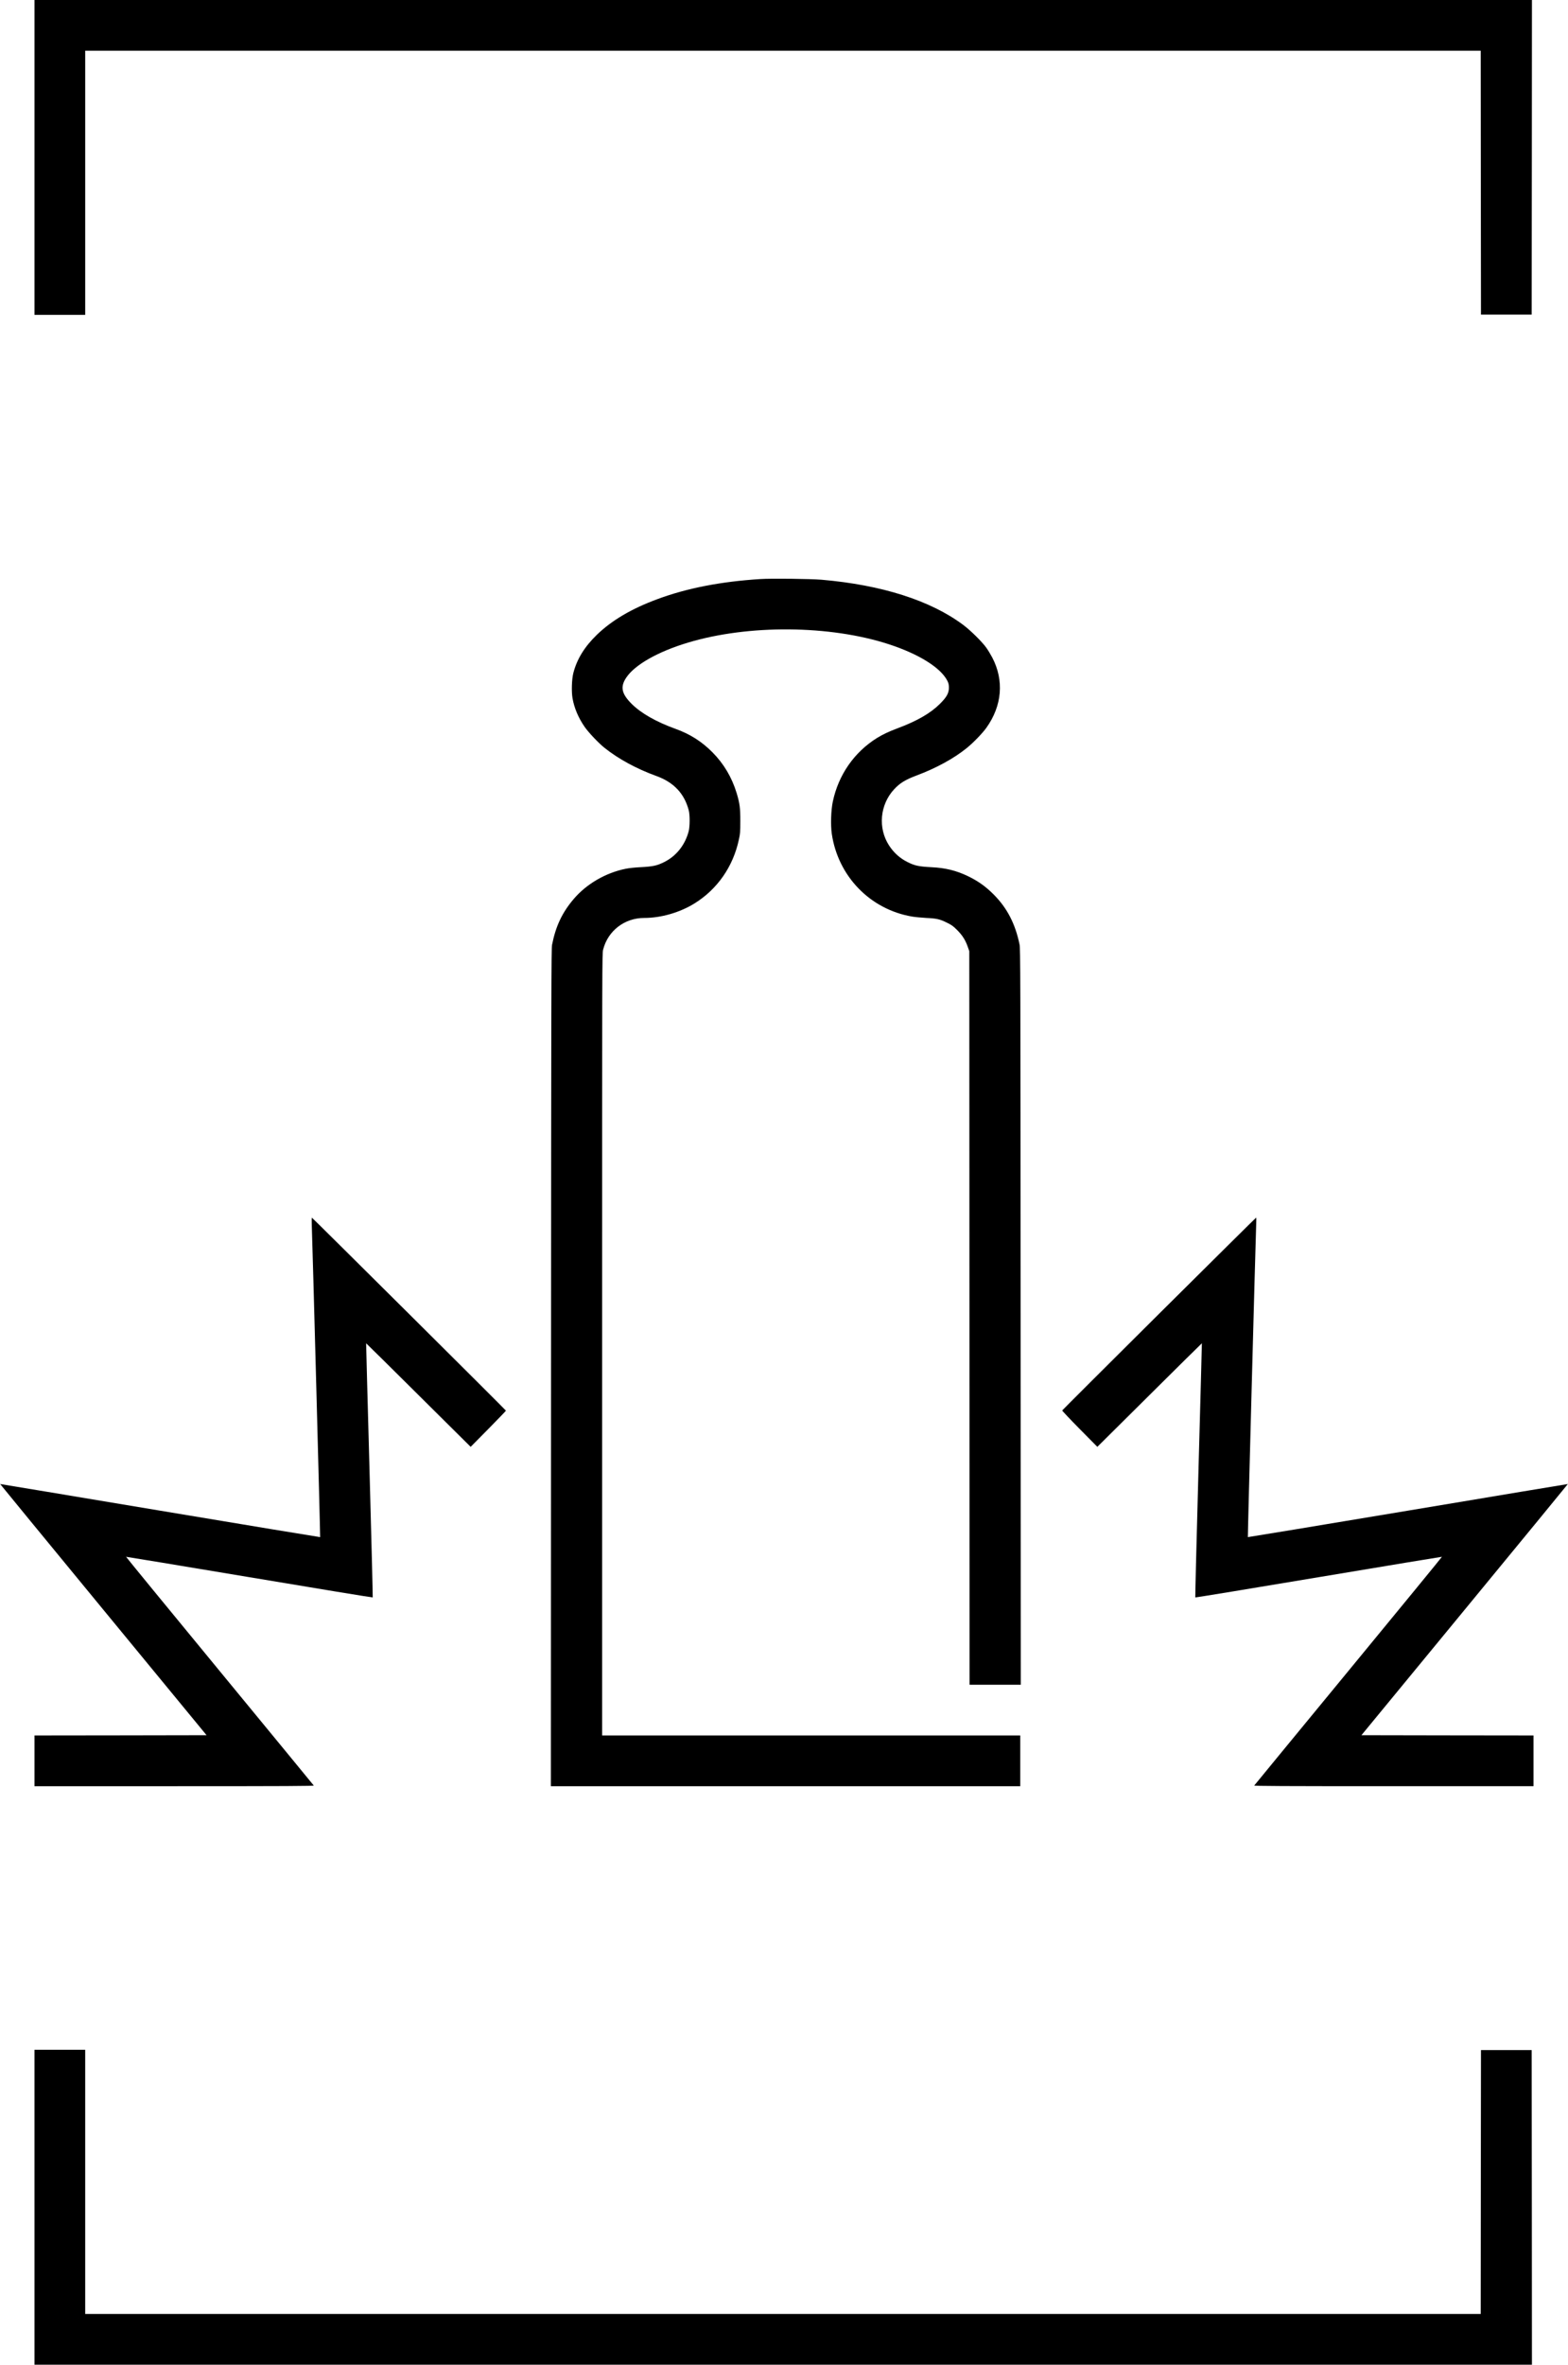<?xml version="1.0" standalone="no"?>
<!DOCTYPE svg PUBLIC "-//W3C//DTD SVG 20010904//EN"
 "http://www.w3.org/TR/2001/REC-SVG-20010904/DTD/svg10.dtd">
<svg version="1.0" xmlns="http://www.w3.org/2000/svg"
 width="3000pt" height="4522pt" viewBox="0 0 3000 4522"
 preserveAspectRatio="xMidYMid meet">

<g transform="translate(0,4522) scale(0.1,-0.1)"
fill="#000000" stroke="none">
<path d="M660 42210 l0 -3010 485 0 485 0 0 2525 0 2525 13350 0 13350 0 2
-2522 3 -2523 485 0 485 0 3 3008 2 3007 -14325 0 -14325 0 0 -3010z"/>
<path d="M14545 34149 c-755 -48 -1404 -174 -1973 -386 -491 -182 -864 -402
-1151 -678 -237 -229 -384 -468 -452 -735 -30 -120 -37 -351 -15 -480 33 -186
110 -370 229 -543 72 -106 266 -311 382 -404 265 -212 612 -401 995 -540 331
-120 532 -333 617 -653 24 -92 23 -310 -1 -404 -69 -260 -234 -469 -461 -584
-145 -73 -218 -89 -467 -102 -101 -5 -217 -17 -278 -30 -382 -77 -748 -290
-991 -575 -223 -261 -346 -521 -417 -880 -14 -72 -16 -841 -19 -8082 l-3
-8003 4490 0 4490 0 0 485 0 485 -4000 0 -4000 0 0 7473 c0 7469 0 7474 20
7553 92 360 410 604 786 604 323 0 682 104 964 279 437 272 738 706 847 1221
25 114 27 146 27 350 1 253 -11 340 -70 537 -91 300 -247 563 -464 781 -205
206 -427 347 -705 447 -373 135 -659 298 -841 479 -193 193 -220 325 -102 501
163 245 609 498 1181 669 1156 348 2714 336 3842 -31 575 -187 994 -449 1121
-700 23 -47 28 -71 29 -129 0 -106 -41 -180 -170 -309 -181 -181 -437 -329
-820 -472 -154 -57 -278 -116 -385 -182 -436 -271 -738 -705 -846 -1216 -35
-165 -44 -447 -20 -615 119 -814 735 -1448 1538 -1584 54 -9 176 -21 270 -26
204 -10 258 -23 398 -92 92 -45 116 -63 195 -142 100 -101 156 -190 202 -321
l28 -80 3 -7012 2 -7013 490 0 490 0 -3 7033 c-3 6618 -4 7037 -20 7117 -81
397 -238 701 -497 960 -152 153 -301 258 -495 351 -220 105 -425 156 -693 169
-246 13 -322 29 -462 100 -143 72 -258 175 -349 314 -217 333 -177 781 96
1076 109 118 215 183 428 263 376 141 711 323 960 524 125 101 302 283 378
390 300 421 340 904 112 1341 -30 57 -80 140 -112 185 -81 115 -305 336 -445
440 -625 467 -1560 764 -2708 863 -217 18 -960 27 -1175 13z"/>
<path d="M5965 21803 c12 -283 165 -5967 160 -5971 -2 -2 -1380 225 -3062 506
-1681 281 -3058 510 -3060 509 -1 -2 887 -1083 1973 -2402 l1976 -2400 -1646
-3 -1646 -2 0 -485 0 -485 2676 0 c2138 0 2674 3 2667 13 -4 6 -814 992 -1801
2190 -987 1198 -1792 2180 -1790 2183 2 2 1064 -174 2359 -390 1295 -217 2357
-391 2360 -387 3 3 -24 1097 -61 2431 -37 1334 -66 2426 -65 2428 1 1 452
-443 1001 -989 l999 -991 338 342 c185 188 337 345 337 350 0 9 -3697 3683
-3711 3688 -6 2 -7 -55 -4 -135z"/>
<path d="M22176 20102 c-1017 -1011 -1851 -1842 -1853 -1848 -2 -7 148 -166
334 -354 l338 -342 999 991 c549 546 1000 990 1001 989 1 -2 -28 -1094 -65
-2428 -37 -1334 -64 -2428 -61 -2431 3 -4 1065 170 2360 387 1295 216 2357
392 2359 390 2 -3 -803 -985 -1790 -2183 -987 -1198 -1797 -2184 -1801 -2190
-7 -10 529 -13 2667 -13 l2676 0 0 485 0 485 -1646 2 -1646 3 1976 2400 c1086
1319 1974 2400 1973 2402 -2 1 -1379 -228 -3060 -509 -1682 -281 -3060 -508
-3062 -506 -5 4 148 5687 159 5971 4 75 3 137 -1 137 -5 -1 -840 -828 -1857
-1838z"/>
<path d="M660 3020 l0 -3010 14325 0 14325 0 -2 3008 -3 3007 -485 0 -485 0
-3 -2522 -2 -2523 -13350 0 -13350 0 0 2525 0 2525 -485 0 -485 0 0 -3010z"/>
</g>
</svg>
